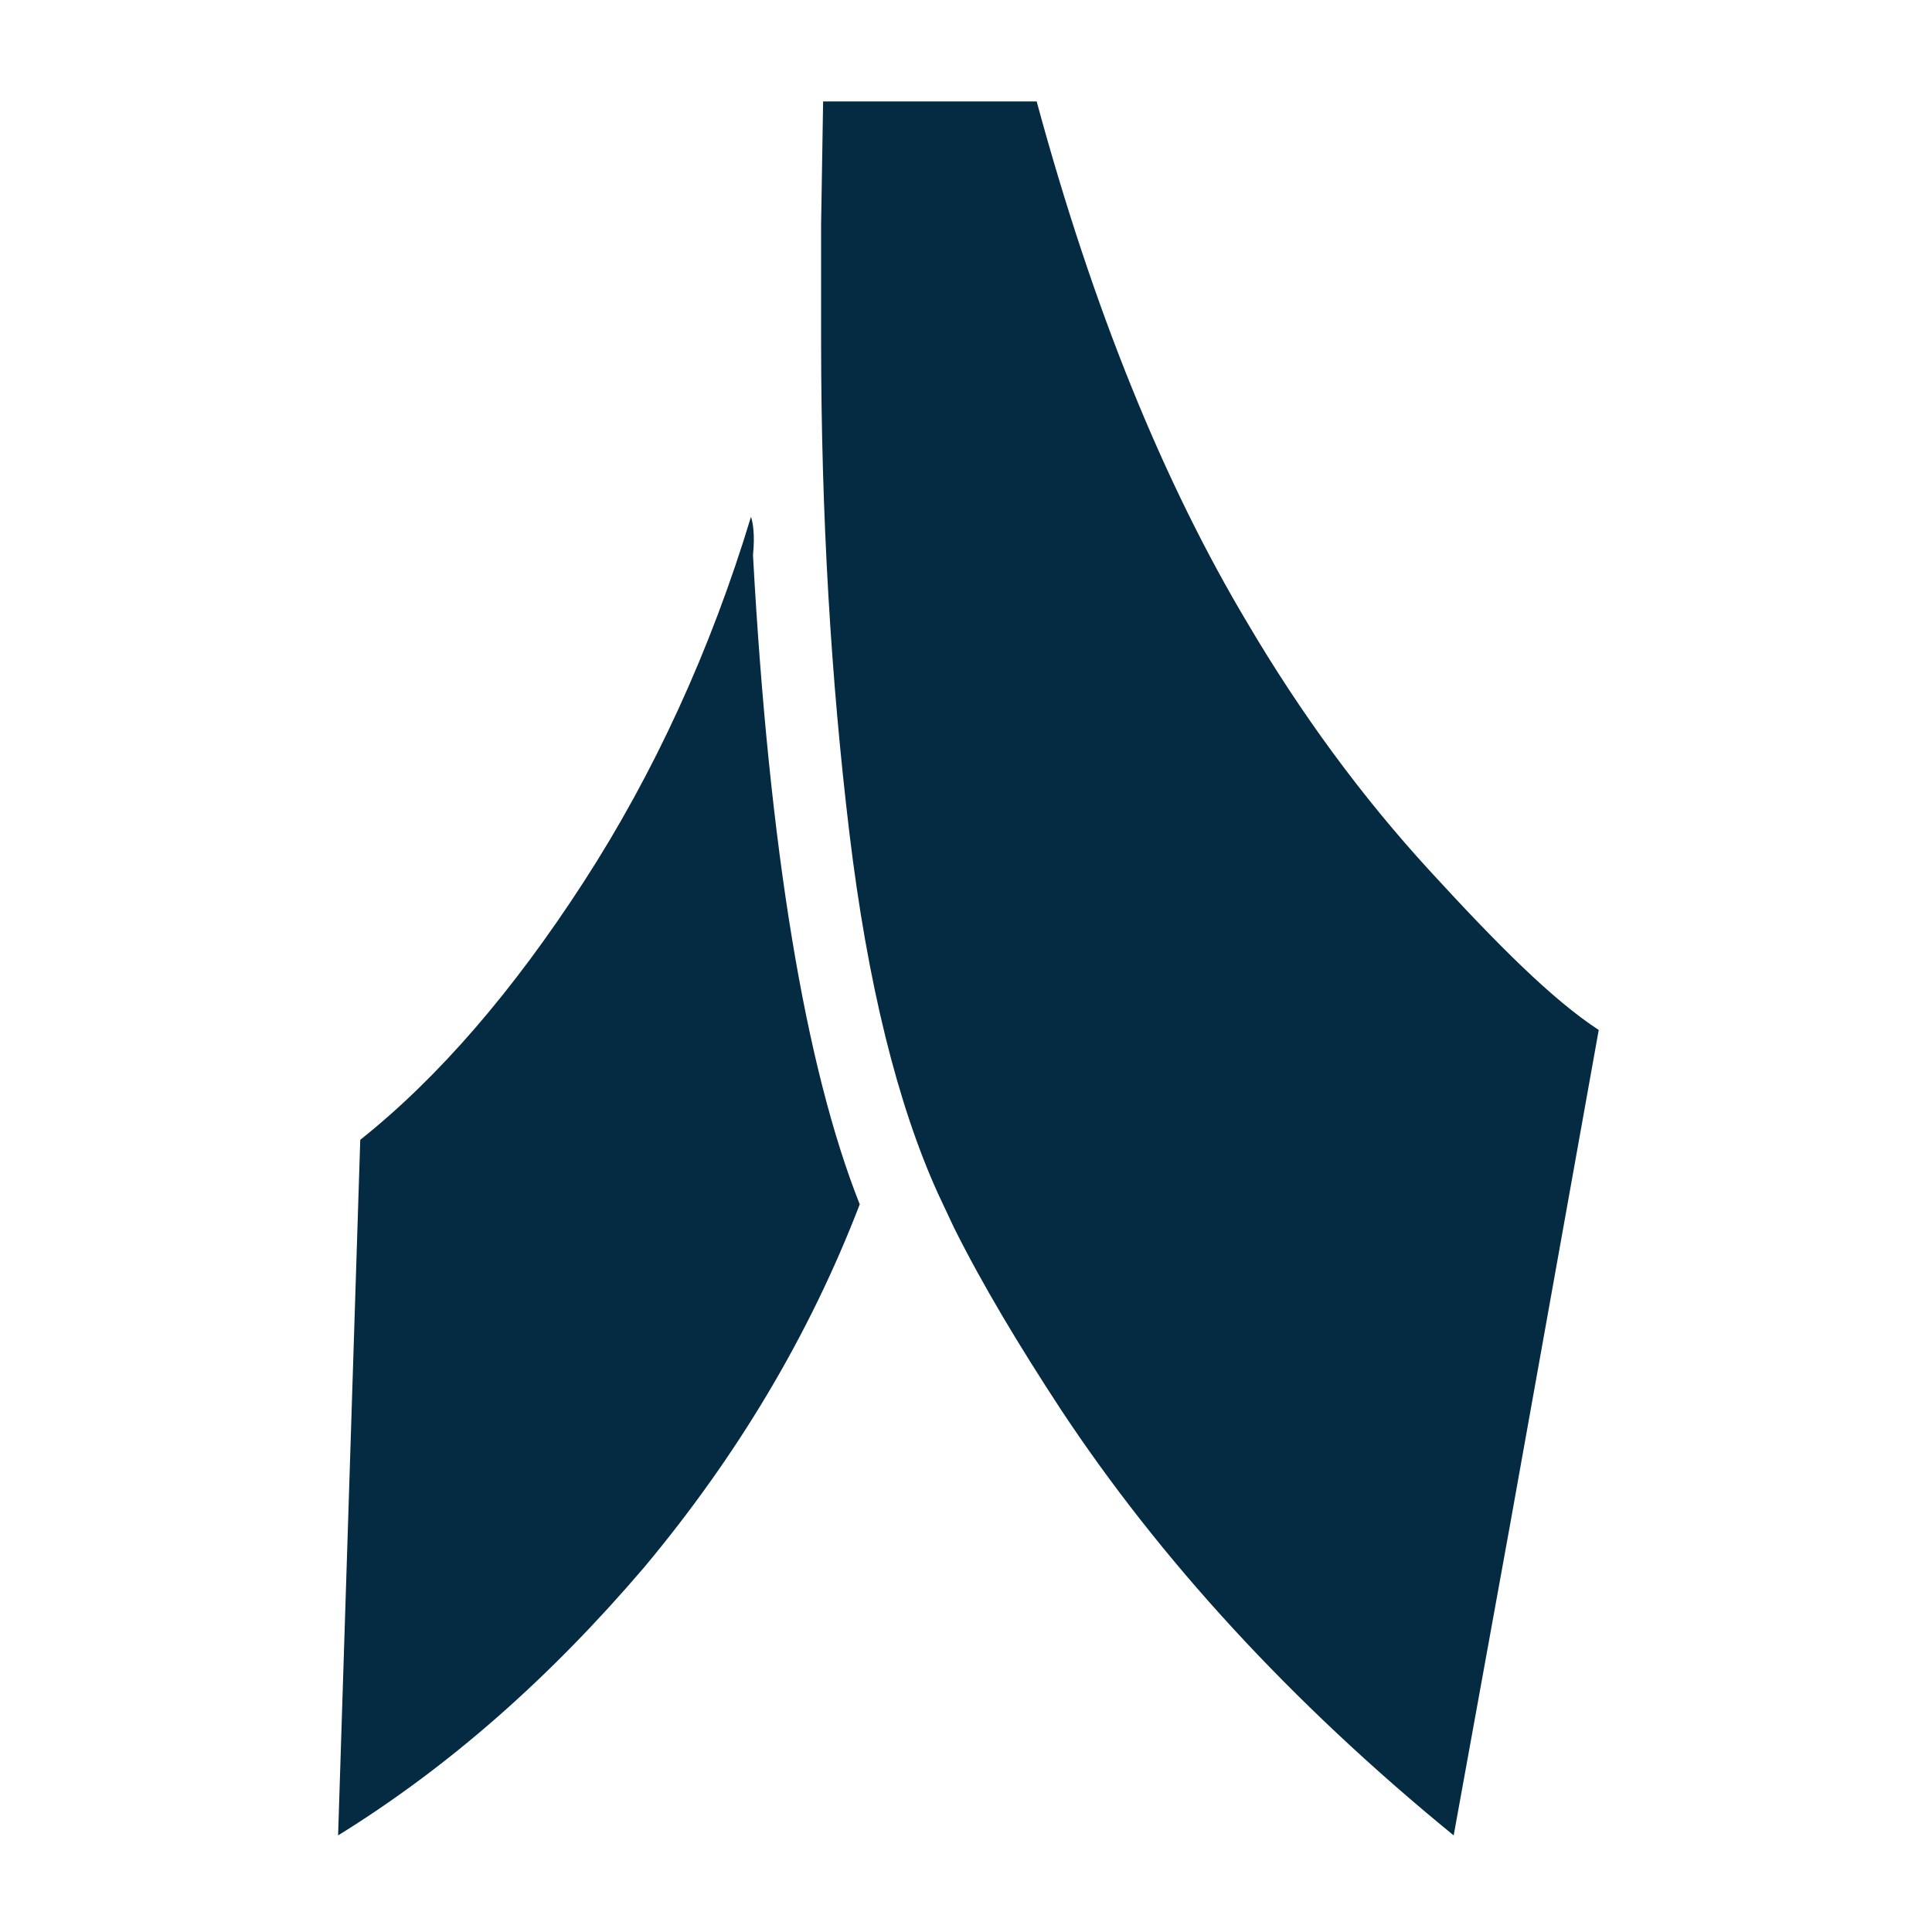 <svg width="400" height="400" viewBox="0 0 400 400" fill="none" xmlns="http://www.w3.org/2000/svg">
<path d="M295.964 180.23C281.782 164.767 269.269 147.632 258.425 129.243C240.907 99.988 226.308 64.047 214.63 21H170.417L170 46.494V70.316C170 107.093 172.085 140.945 175.839 172.29C179.593 203.634 185.85 228.71 194.192 247.099L197.529 254.204C203.368 265.906 210.876 278.444 219.635 291.817C240.073 322.744 267.184 352.417 300.969 380L312.648 315.639L331 213.247C321.407 206.978 310.145 195.694 295.964 180.23Z" fill="#042B41"/>
<path d="M155.483 107C147.143 134.55 135.467 160.014 120.873 182.555C106.278 205.096 90.85 223.046 74.587 235.986L70 380C92.934 365.807 113.784 347.44 133.382 324.482C152.564 301.523 167.575 276.477 178 249.344C166.741 220.959 159.236 175.876 155.9 114.931C156.317 110.757 155.9 108.252 155.483 107Z" fill="#042B41"/>
</svg>
